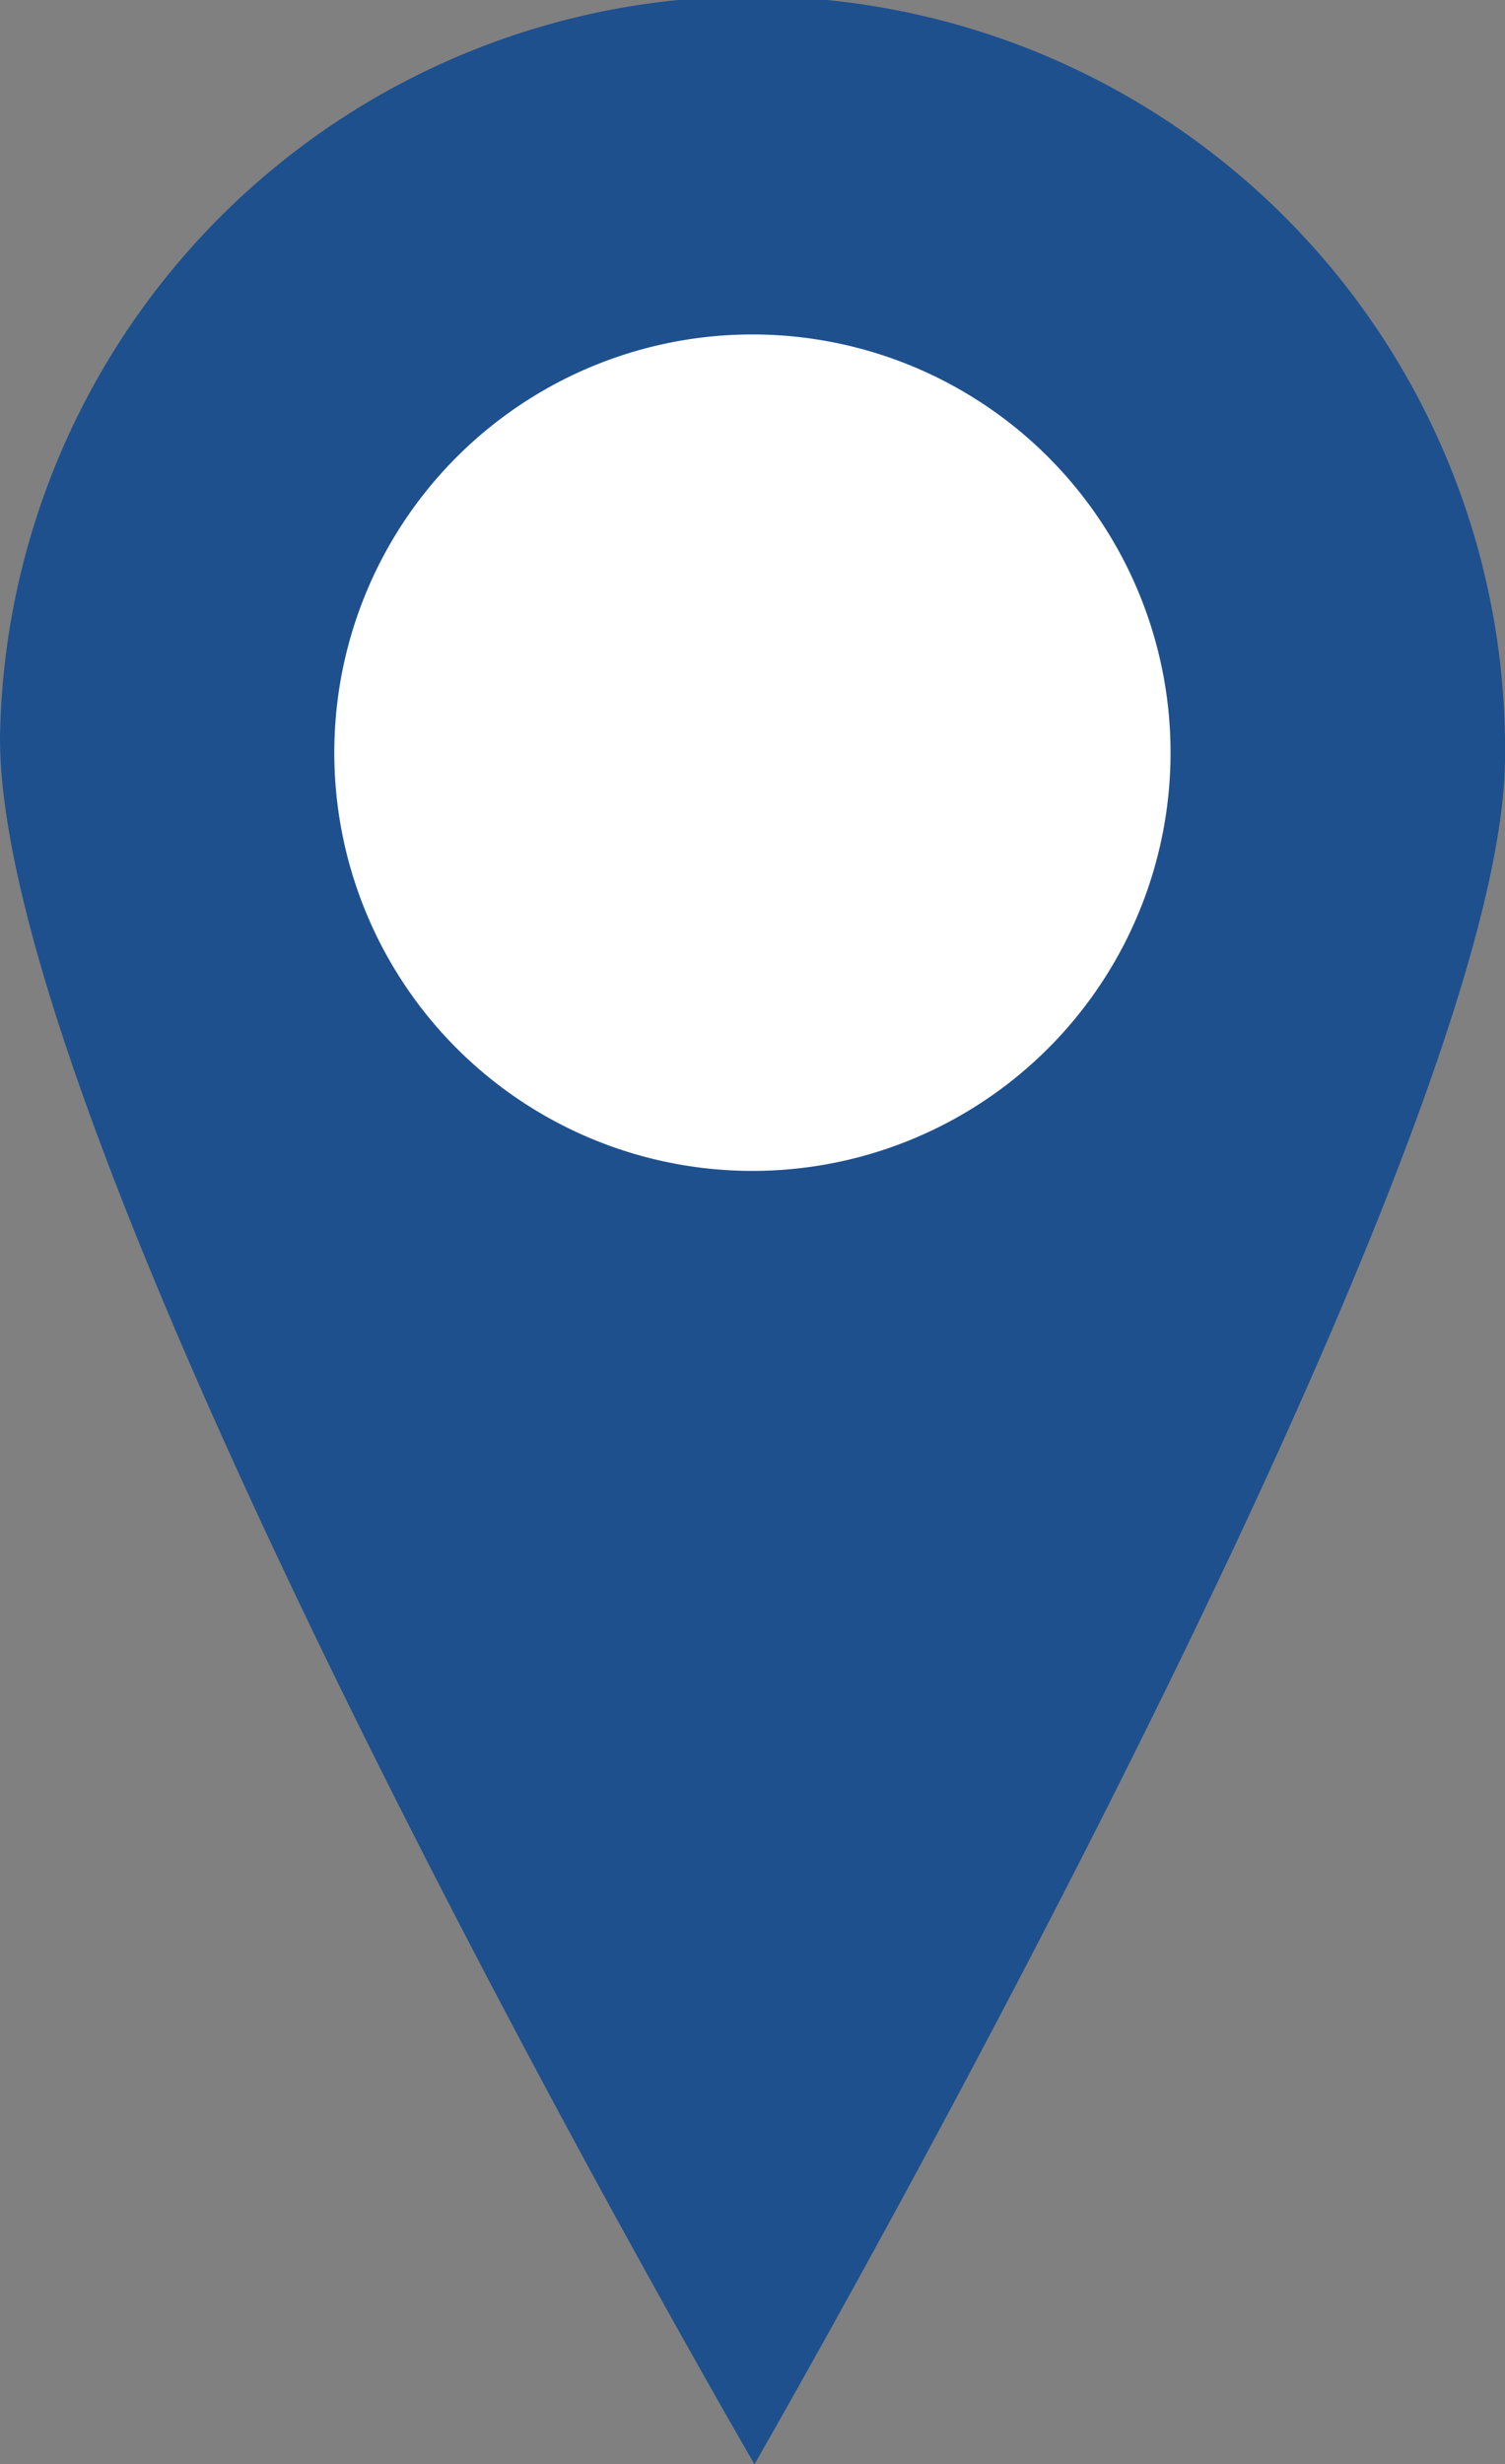 <svg xmlns="http://www.w3.org/2000/svg" viewBox="0 0 23 37.65"><rect x="0" y="0" width="23" height="37.65" fill="#808080" stroke="none"/><defs><style>.cls-1{fill:#1e508e;}.cls-2{fill:#fff;}</style></defs><title>companyC_02</title><g id="レイヤー_2" data-name="レイヤー 2"><g id="文字"><path class="cls-1" d="M0,11.28c0,6.57,11.53,26.37,11.53,26.37S22.94,17.86,23,11.61a11.5,11.5,0,0,0-23-.33Z"/><path class="cls-2" d="M5.11,11.38A6.39,6.39,0,1,0,11.5,5.11,6.39,6.39,0,0,0,5.11,11.38Z"/></g></g></svg>